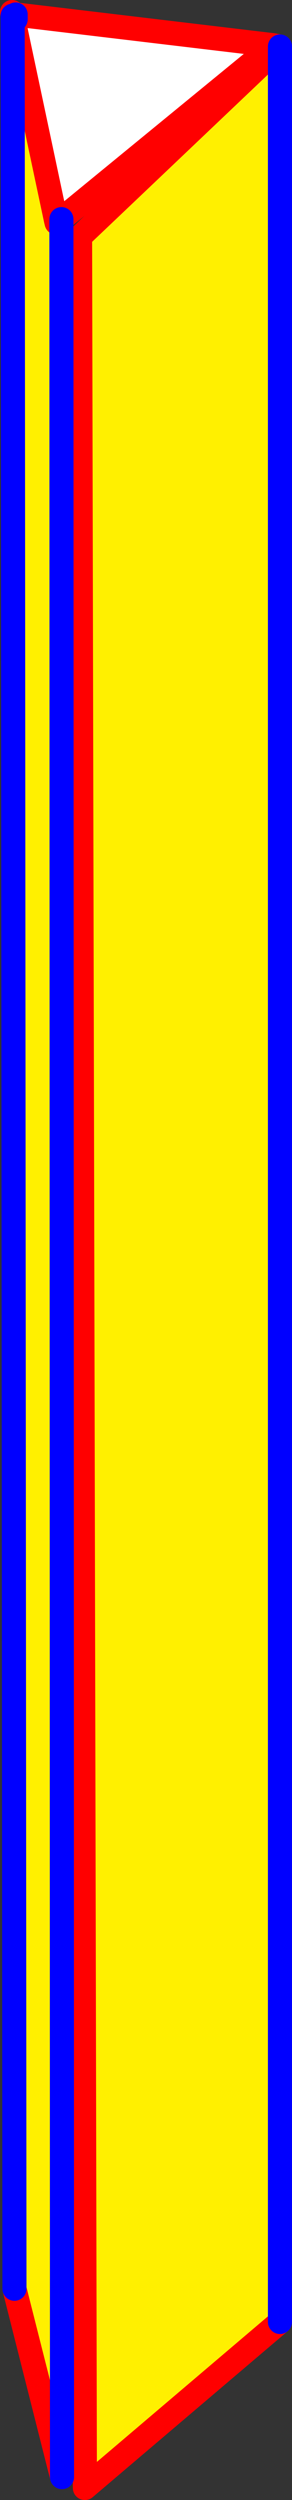<?xml version="1.0" encoding="UTF-8" standalone="no"?>
<svg xmlns:xlink="http://www.w3.org/1999/xlink" height="207.05px" width="24.25px" xmlns="http://www.w3.org/2000/svg">
  <rect width="100%" height="100%" fill="#333333" stroke="none"/>
  <g transform="matrix(1.0, 0.0, 0.0, 1.0, -369.35, -148.9)">
    <path d="M370.65 150.5 L370.65 150.1 392.05 152.65 374.45 167.05 374.0 167.15 370.4 150.2 370.35 149.9 370.45 150.05 370.65 150.5" fill="#ffffff" fill-rule="evenodd" stroke="none"/>
    <path d="M392.6 152.75 L392.6 341.2 376.4 354.95 376.0 168.5 392.6 152.75 M374.05 167.35 L374.45 167.35 374.5 354.05 370.55 338.45 370.4 150.2 374.0 167.15 374.05 167.35" fill="#fff000" fill-rule="evenodd" stroke="none"/>
    <path d="M392.05 152.65 L392.6 152.75 376.0 168.5 376.4 354.95 392.6 341.2 M370.65 150.1 L370.45 150.05 370.65 150.5 M370.4 150.2 L370.35 149.9 370.45 150.05 M374.45 167.05 L374.05 167.35 374.0 167.15 370.4 150.2 M370.55 338.45 L374.5 354.05 M374.45 167.05 L392.05 152.65 370.65 150.1" fill="none" stroke="#ff0000" stroke-linecap="round" stroke-linejoin="round" stroke-width="2.0"/>
    <path d="M392.6 152.75 L392.6 341.2 M370.65 150.5 L370.65 150.1 M374.45 167.35 L374.45 167.05 M370.4 150.2 L370.55 338.45 M374.5 354.05 L374.45 167.35" fill="none" stroke="#0000ff" stroke-linecap="round" stroke-linejoin="round" stroke-width="2.0"/>
  </g>
</svg>
